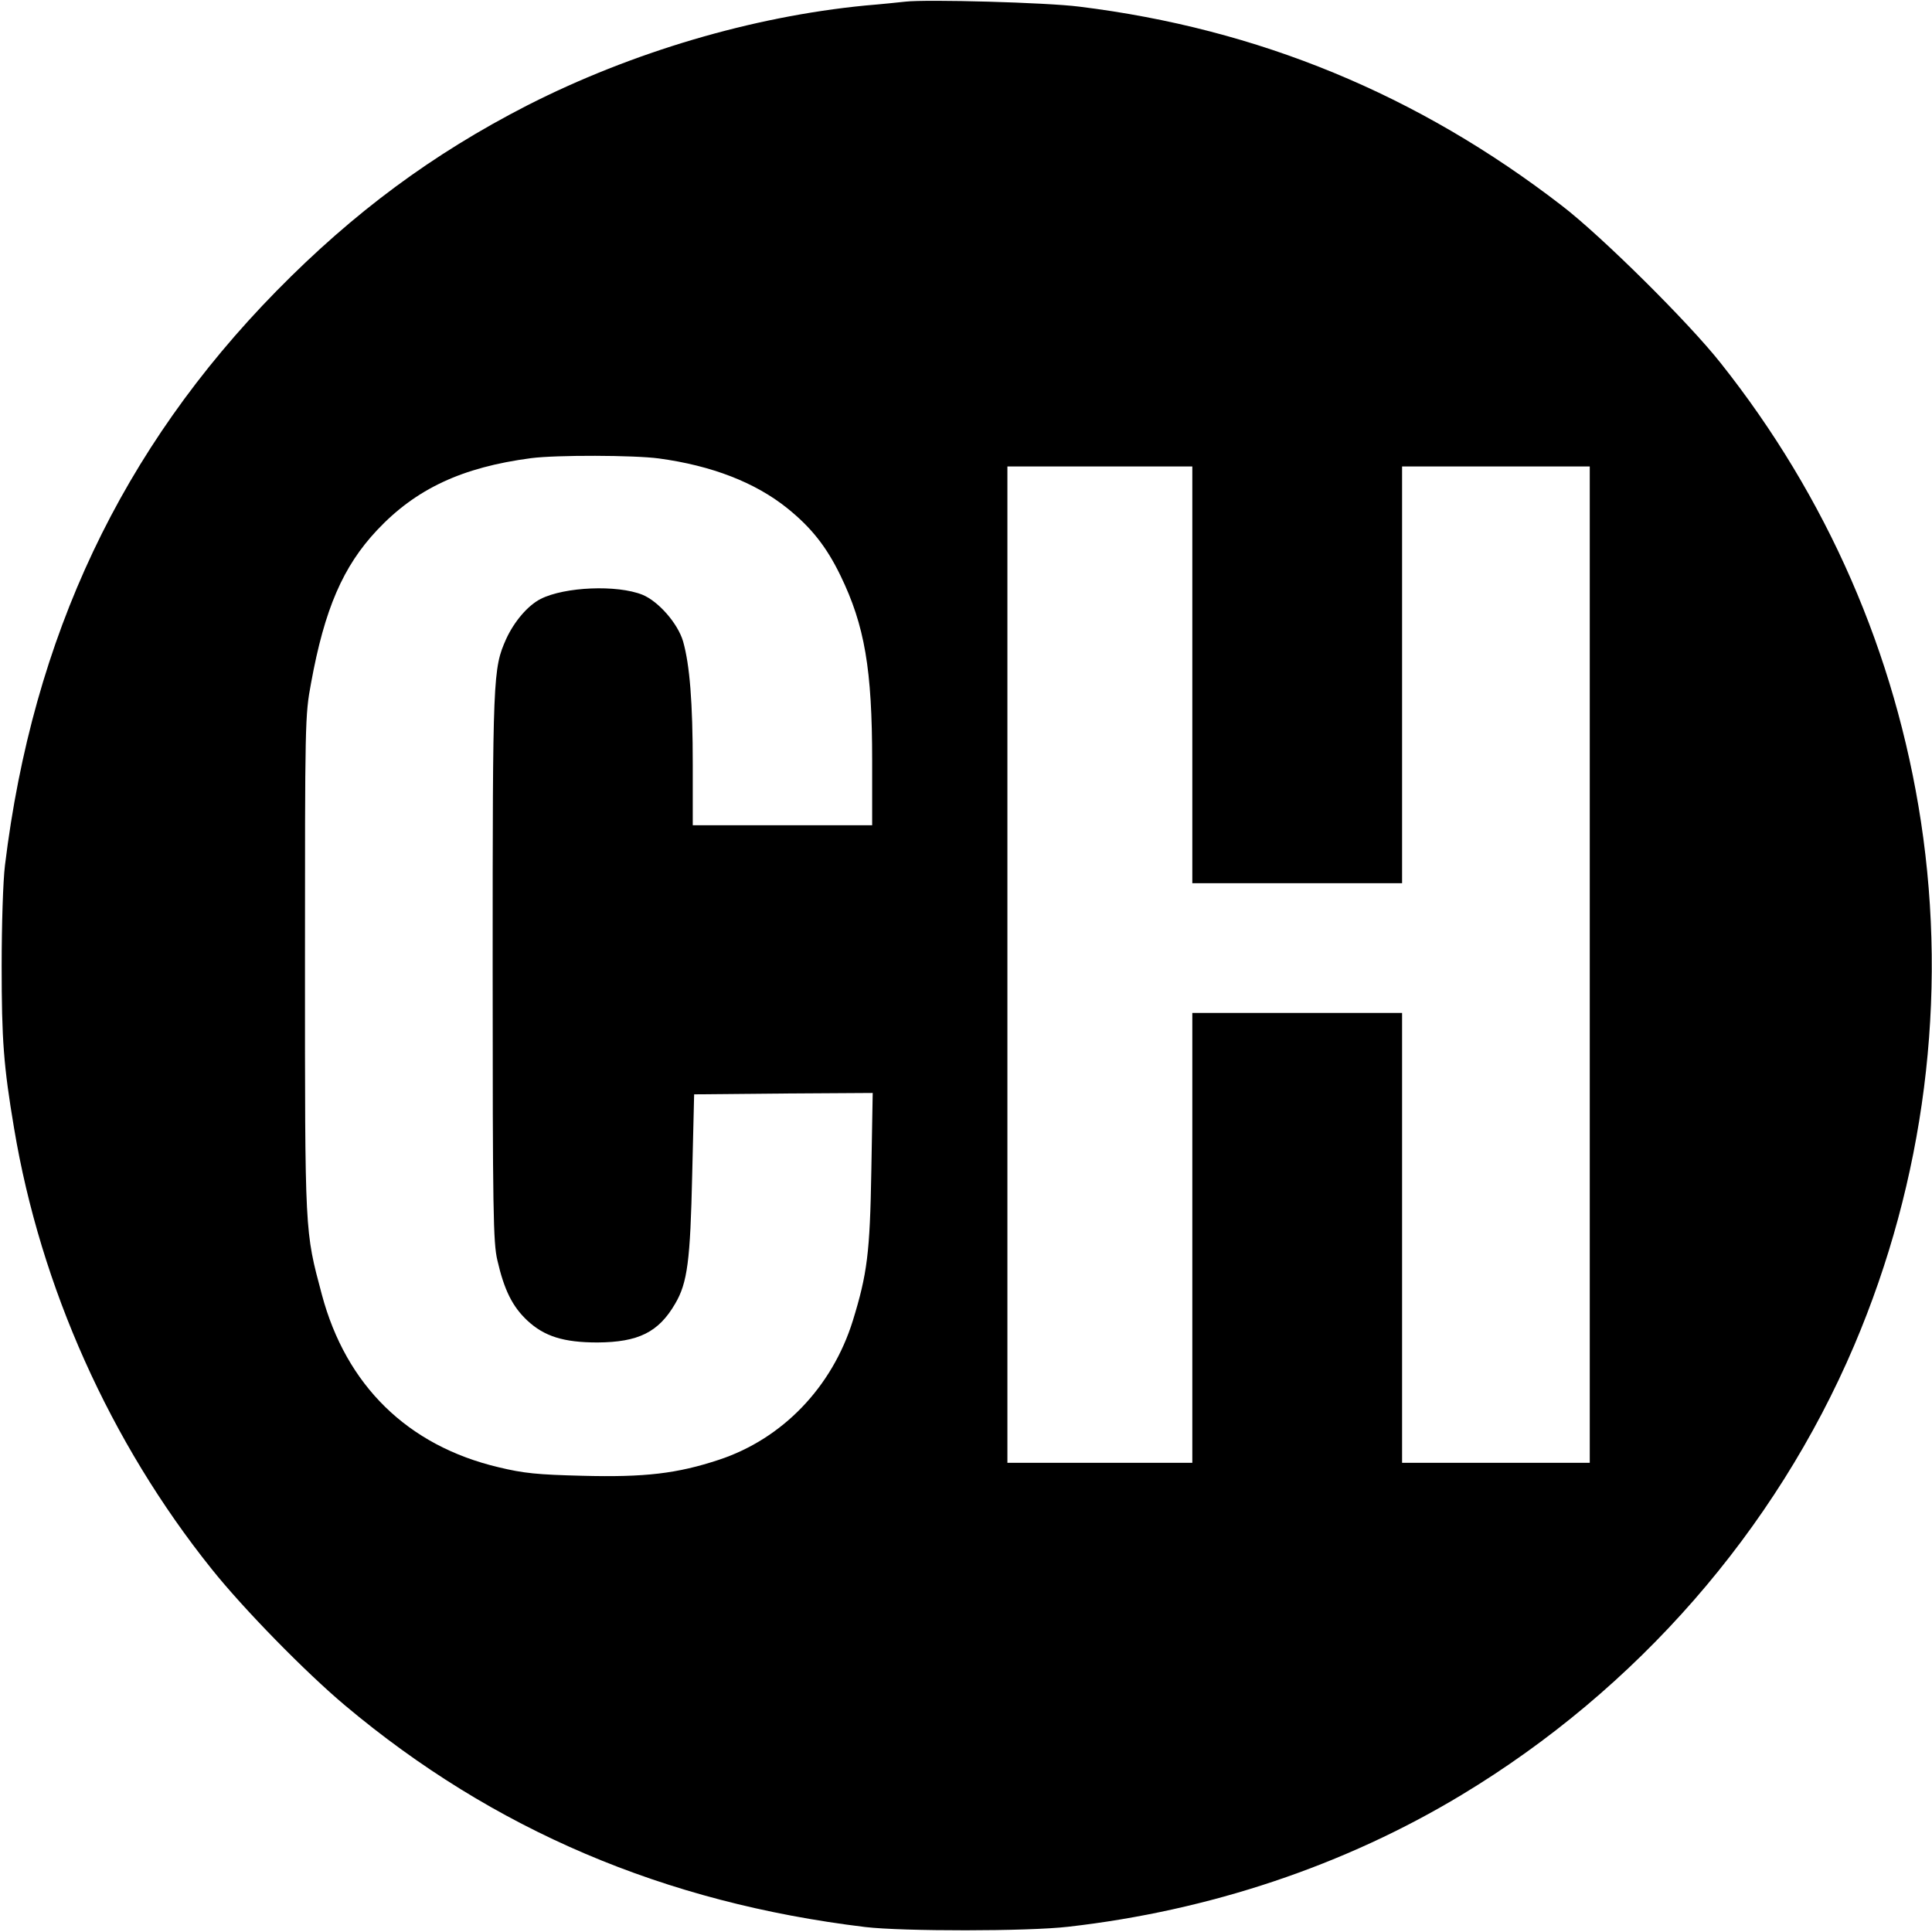 <?xml version="1.0" standalone="no"?>
<!DOCTYPE svg PUBLIC "-//W3C//DTD SVG 20010904//EN"
 "http://www.w3.org/TR/2001/REC-SVG-20010904/DTD/svg10.dtd">
<svg version="1.0" xmlns="http://www.w3.org/2000/svg"
 width="700pt" height="700pt" viewBox="0 0 700 700"
 preserveAspectRatio="xMidYMid meet">
<g transform="translate(0,700) scale(0.1,-0.1)"
fill="#000000" stroke="none">
<path d="M3280 6994 c-19 -2 -84 -9 -145 -14 -410 -40 -846 -169 -1225 -362
-343 -176 -628 -387 -908 -672 -561 -572 -883 -1252 -984 -2081 -7 -56 -12
-217 -12 -365 0 -268 7 -362 45 -588 96 -575 348 -1138 716 -1597 115 -144
339 -373 483 -494 537 -451 1157 -715 1885 -803 135 -16 590 -16 735 1 512 58
1002 222 1426 478 635 383 1136 957 1422 1628 255 599 339 1259 242 1898 -93
610 -340 1176 -726 1662 -116 147 -431 459 -574 569 -523 404 -1101 642 -1750
722 -117 15 -553 27 -630 18z m-893 -1655 c192 -26 349 -87 465 -180 87 -70
142 -139 193 -244 88 -181 115 -340 115 -672 l0 -233 -325 0 -325 0 0 218 c0
228 -11 363 -35 448 -19 65 -89 145 -147 169 -92 37 -282 29 -369 -15 -47 -24
-96 -82 -125 -145 -48 -108 -49 -132 -49 -1190 0 -890 2 -997 17 -1061 25
-109 55 -168 108 -218 62 -58 132 -80 255 -80 148 1 221 37 281 140 45 76 55
156 62 469 l7 290 324 3 323 2 -5 -282 c-5 -298 -15 -374 -67 -543 -75 -241
-255 -428 -485 -504 -151 -50 -268 -64 -495 -58 -163 4 -213 9 -304 31 -329
78 -552 296 -640 626 -62 233 -61 211 -61 1195 0 884 0 902 22 1020 49 269
116 423 239 554 141 150 308 228 558 261 92 12 374 11 463 -1z m1933 -784 l0
-755 380 0 380 0 0 755 0 755 340 0 340 0 0 -1805 0 -1805 -340 0 -340 0 0
815 0 815 -380 0 -380 0 0 -815 0 -815 -335 0 -335 0 0 1805 0 1805 335 0 335
0 0 -755z"/>
</g>
</svg>
